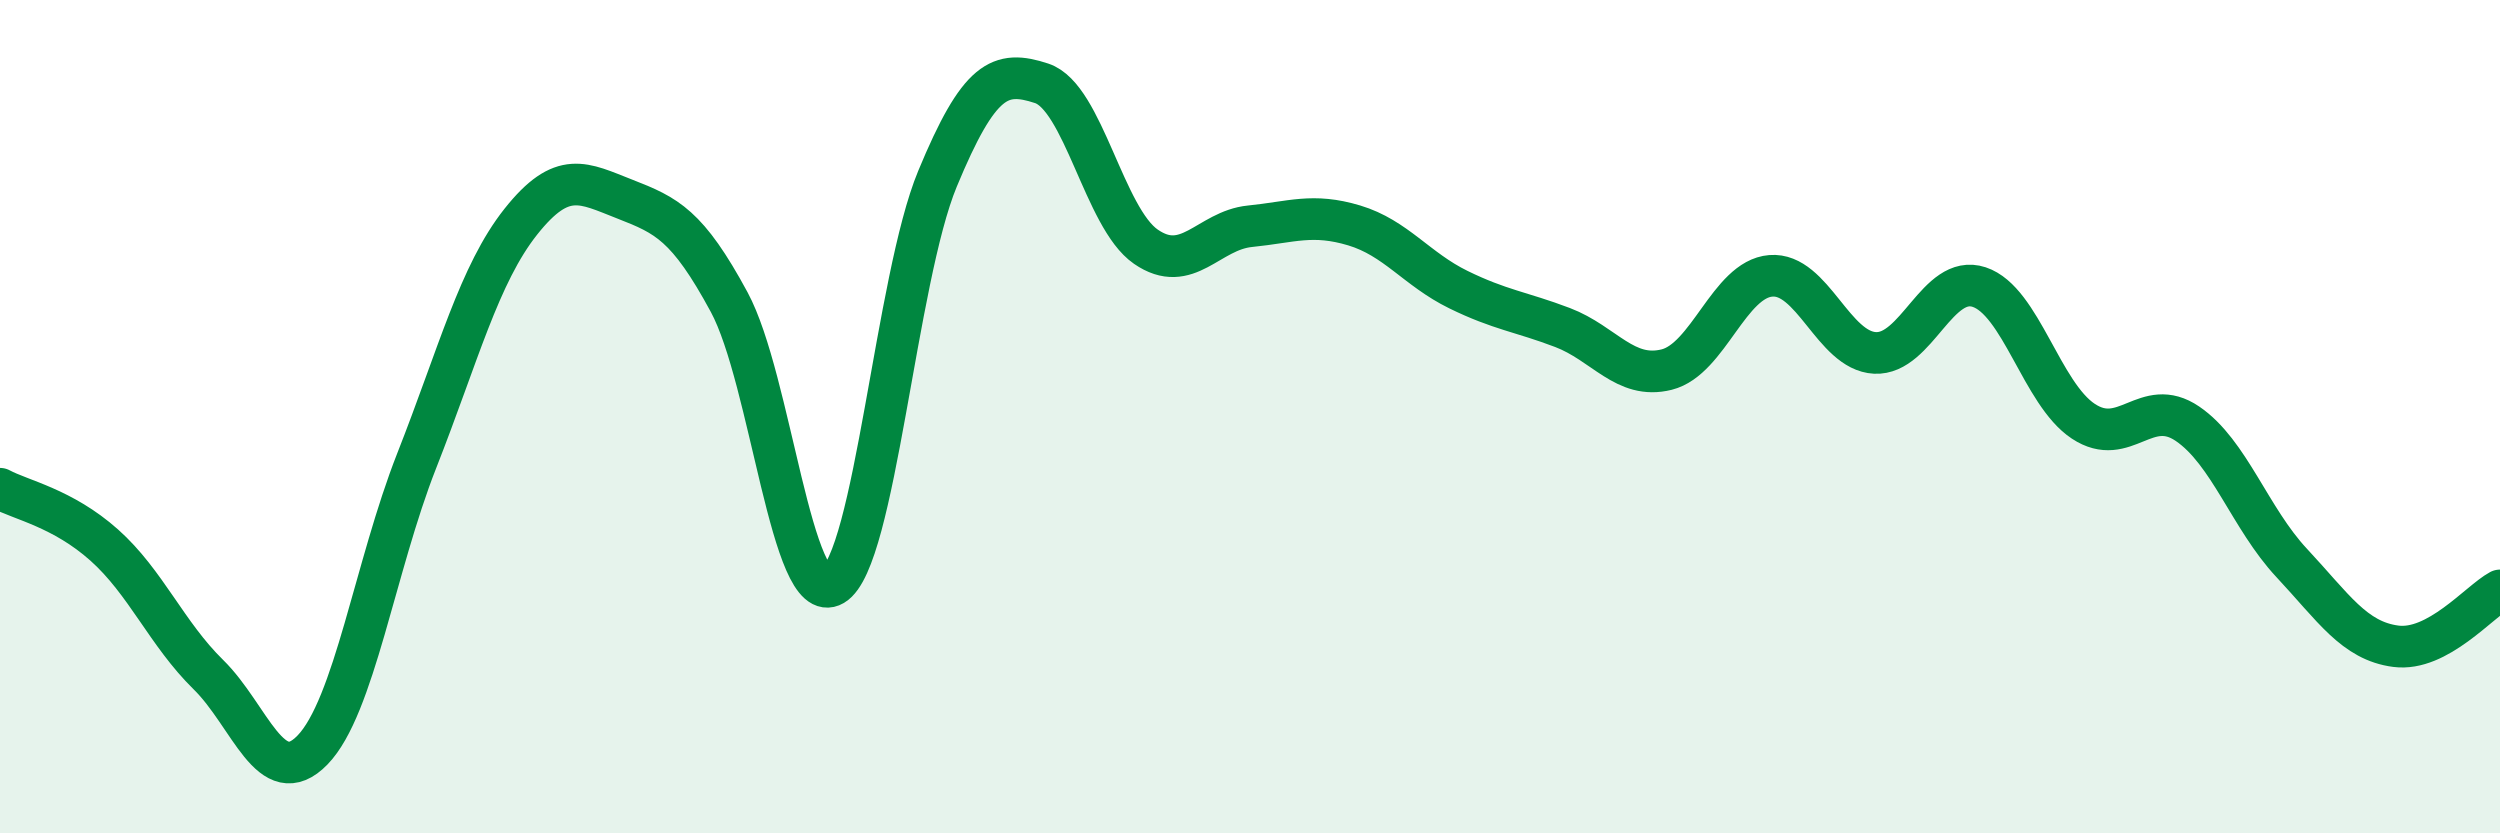 
    <svg width="60" height="20" viewBox="0 0 60 20" xmlns="http://www.w3.org/2000/svg">
      <path
        d="M 0,11.73 C 0.5,12 1.5,12.19 2.5,13.08 C 3.5,13.97 4,15.21 5,16.19 C 6,17.17 6.5,19.03 7.5,18 C 8.5,16.97 9,13.6 10,11.06 C 11,8.52 11.5,6.58 12.5,5.32 C 13.5,4.06 14,4.39 15,4.78 C 16,5.17 16.5,5.4 17.5,7.25 C 18.5,9.1 19,14.63 20,14.04 C 21,13.45 21.5,6.7 22.5,4.29 C 23.5,1.88 24,1.67 25,2 C 26,2.33 26.5,5.23 27.5,5.92 C 28.5,6.61 29,5.53 30,5.43 C 31,5.33 31.5,5.11 32.5,5.41 C 33.5,5.71 34,6.46 35,6.95 C 36,7.44 36.5,7.48 37.5,7.86 C 38.5,8.24 39,9.12 40,8.87 C 41,8.62 41.5,6.7 42.5,6.62 C 43.5,6.54 44,8.42 45,8.47 C 46,8.52 46.5,6.56 47.5,6.89 C 48.5,7.22 49,9.45 50,10.11 C 51,10.77 51.5,9.49 52.5,10.17 C 53.5,10.85 54,12.44 55,13.51 C 56,14.58 56.5,15.38 57.5,15.51 C 58.5,15.64 59.5,14.44 60,14.17L60 20L0 20Z"
        fill="#008740"
        opacity="0.1"
        stroke-linecap="round"
        stroke-linejoin="round"
      />
      <path
        d="M 0,11.73 C 0.5,12 1.5,12.19 2.5,13.08 C 3.5,13.97 4,15.21 5,16.19 C 6,17.17 6.5,19.03 7.5,18 C 8.5,16.97 9,13.6 10,11.06 C 11,8.52 11.5,6.58 12.5,5.32 C 13.5,4.06 14,4.39 15,4.78 C 16,5.17 16.5,5.4 17.5,7.25 C 18.5,9.1 19,14.63 20,14.04 C 21,13.45 21.5,6.7 22.5,4.29 C 23.5,1.88 24,1.67 25,2 C 26,2.33 26.5,5.23 27.5,5.92 C 28.5,6.61 29,5.53 30,5.43 C 31,5.33 31.5,5.11 32.5,5.41 C 33.5,5.71 34,6.46 35,6.95 C 36,7.44 36.5,7.48 37.5,7.86 C 38.5,8.24 39,9.12 40,8.87 C 41,8.62 41.5,6.7 42.5,6.62 C 43.5,6.54 44,8.42 45,8.47 C 46,8.52 46.5,6.56 47.5,6.89 C 48.5,7.22 49,9.45 50,10.11 C 51,10.77 51.5,9.49 52.5,10.17 C 53.5,10.85 54,12.44 55,13.51 C 56,14.58 56.5,15.38 57.5,15.51 C 58.5,15.64 59.5,14.44 60,14.17"
        stroke="#008740"
        stroke-width="1"
        fill="none"
        stroke-linecap="round"
        stroke-linejoin="round"
      />
    </svg>
  